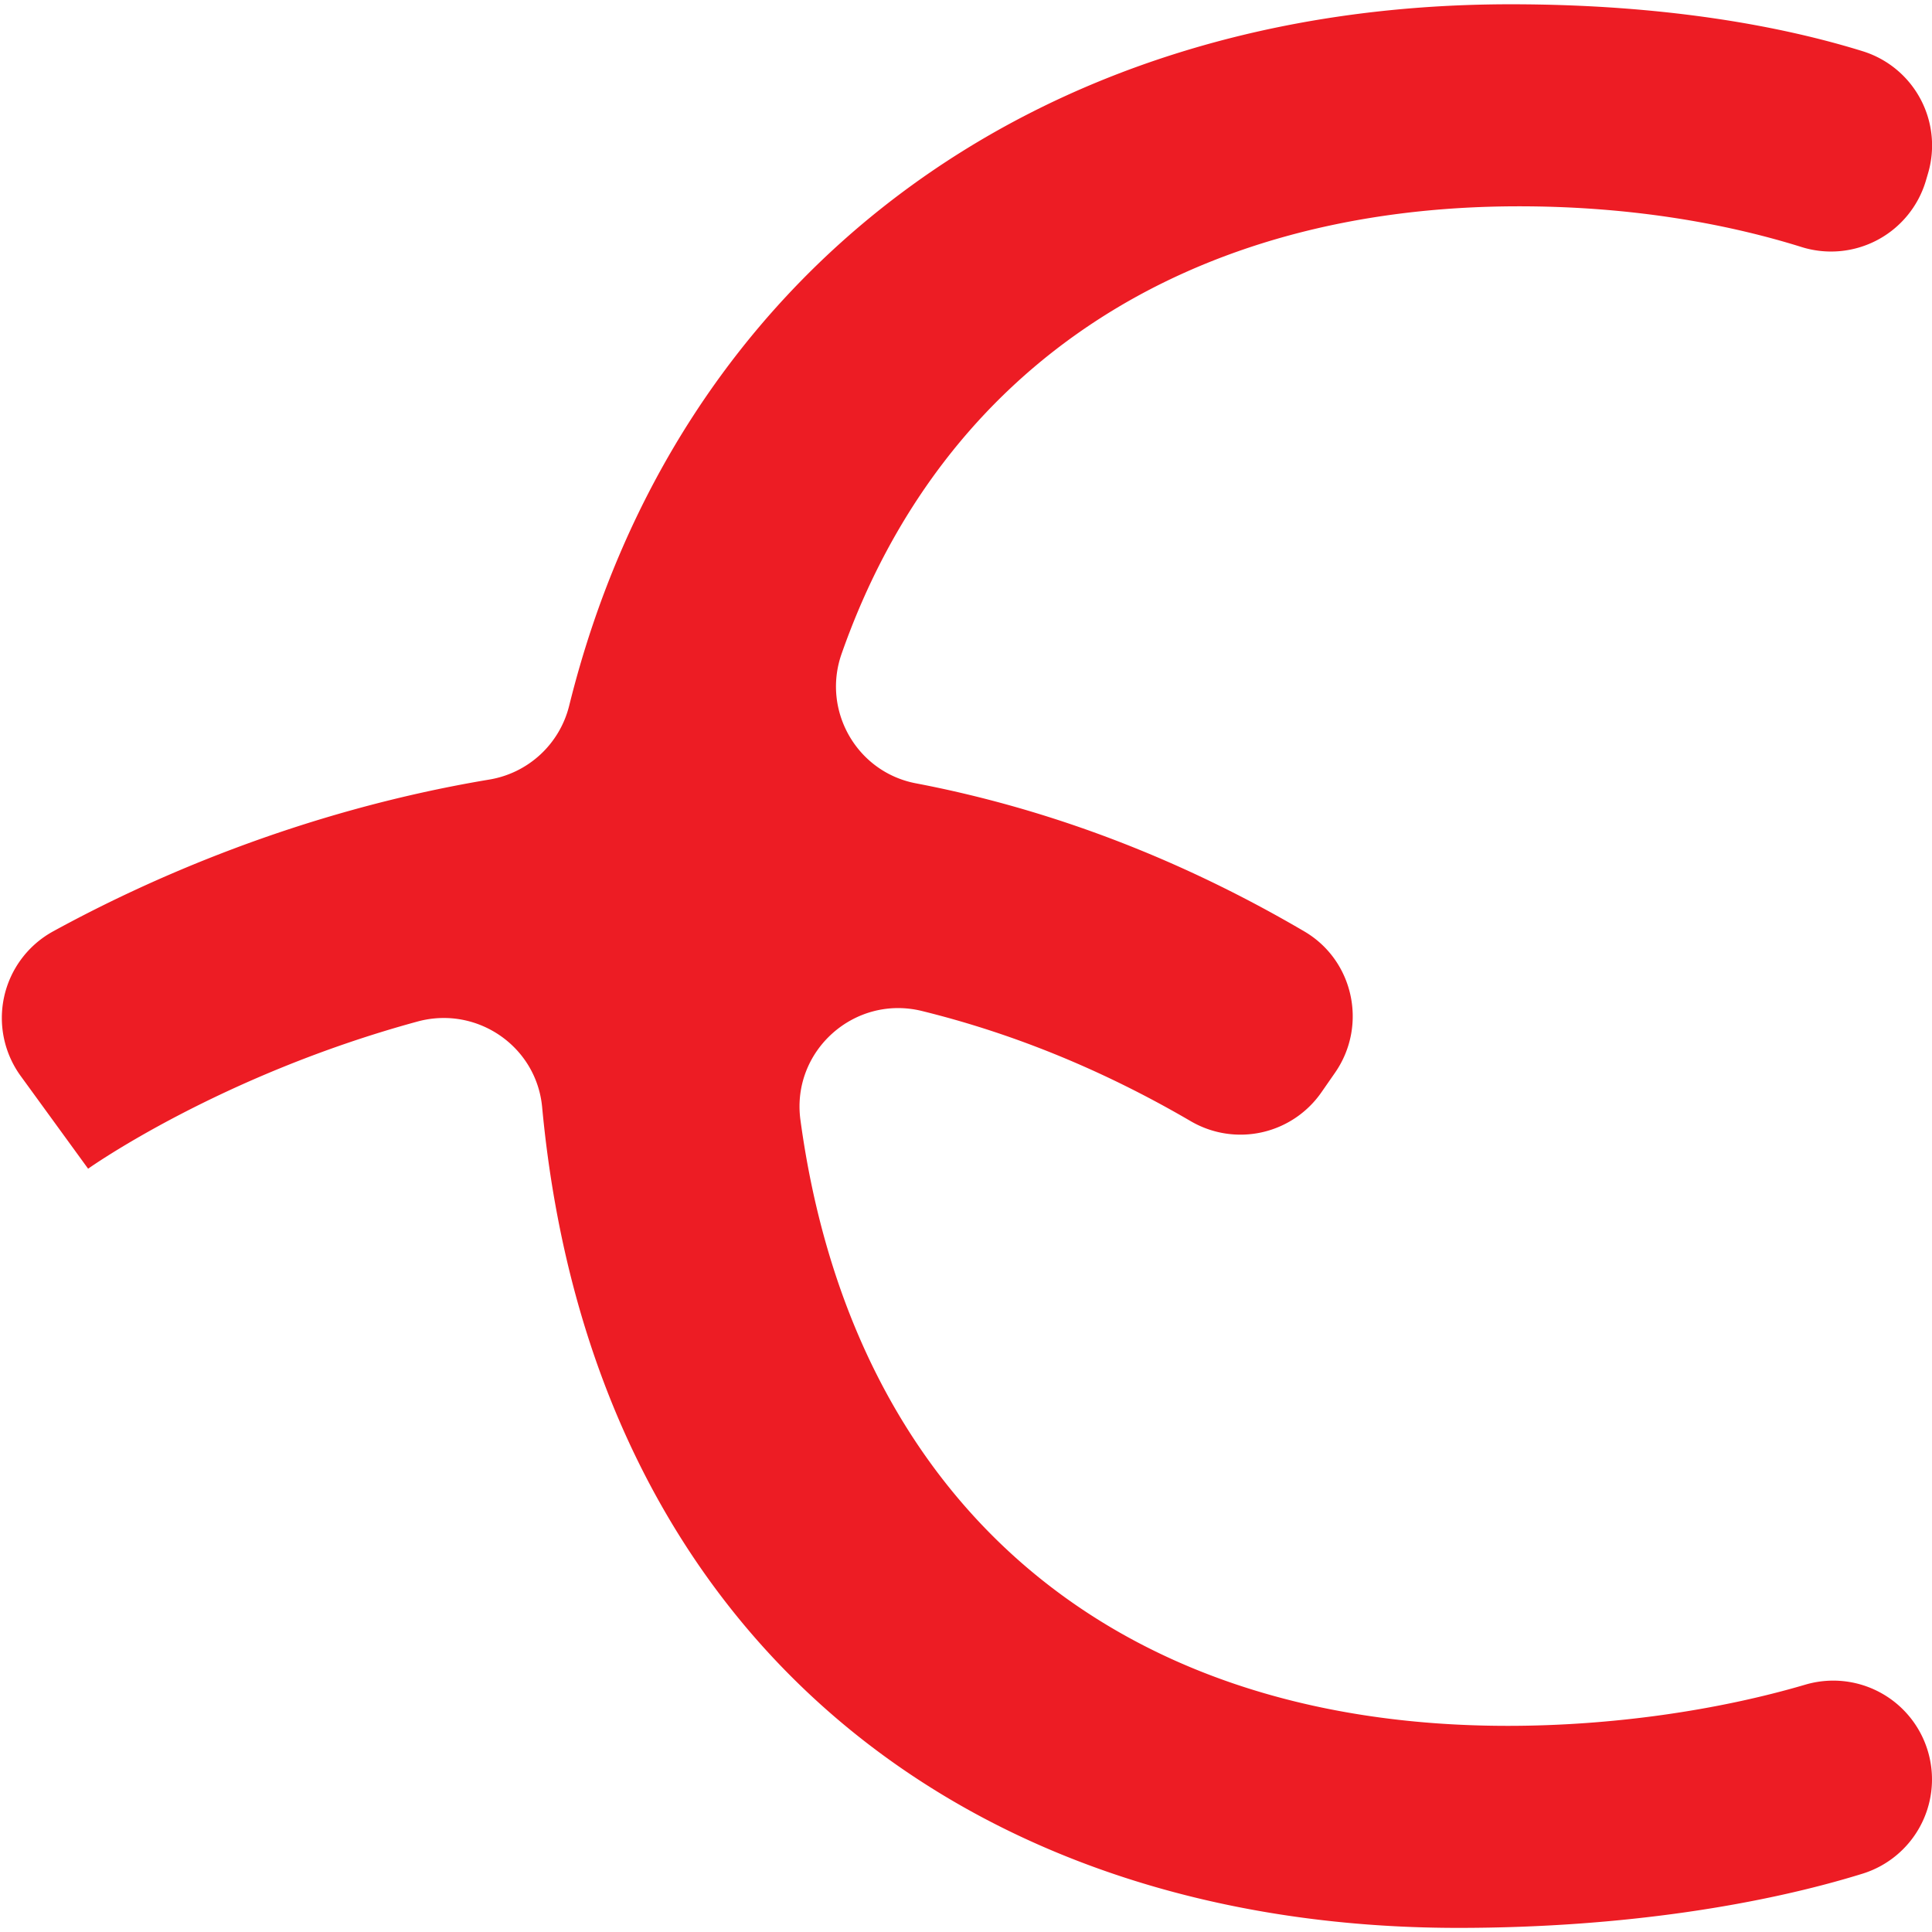 
<svg id="Layer_1" data-name="Layer 1" xmlns="http://www.w3.org/2000/svg" viewBox="0 0 1080 1080"><defs><style>.cls-1{fill:#ed1c24;}</style></defs><title>Artboard 1</title><path class="cls-1" d="M842.91,964.76c-225.94,0-367.18-130-395.46-338.7-5.22-38.54,30.19-70.2,67.95-60.9q77.43,19.07,150.37,61.67a55.09,55.09,0,0,0,73-16.35l7.52-10.82c18.28-26.33,10.47-62.79-17.18-79-60.39-35.41-123.55-61.11-188.43-76.61q-14.28-3.42-28.72-6.17c-33-6.3-52.63-40.66-41.52-72.35,56.54-161.25,194.27-250.2,378.69-250.2,60.14,0,113.61,8.93,157.75,22.7a55.28,55.28,0,0,0,69.66-36.9l1.21-4.11a55.14,55.14,0,0,0-36.37-68.35c-44.48-13.82-110-26.28-196.92-26.28-268.83,0-467.1,152.94-526.3,392.15a55.32,55.32,0,0,1-44.62,41.24c-106.69,17.81-192.44,56.69-243.92,84.9a55.21,55.21,0,0,0-18,80.88l37.64,51.76-.15.1c.93-.67,73.76-52.26,184.29-82.38,33.06-9,66.46,13.74,69.66,47.86,27.88,297.93,238.48,458.8,512.08,458.8,93.28,0,171.5-13.39,226.06-30.31a55.18,55.18,0,0,0,37-66.66h0a55.2,55.2,0,0,0-69-39C960.29,956.12,901.19,964.76,842.91,964.76Z"/></svg>